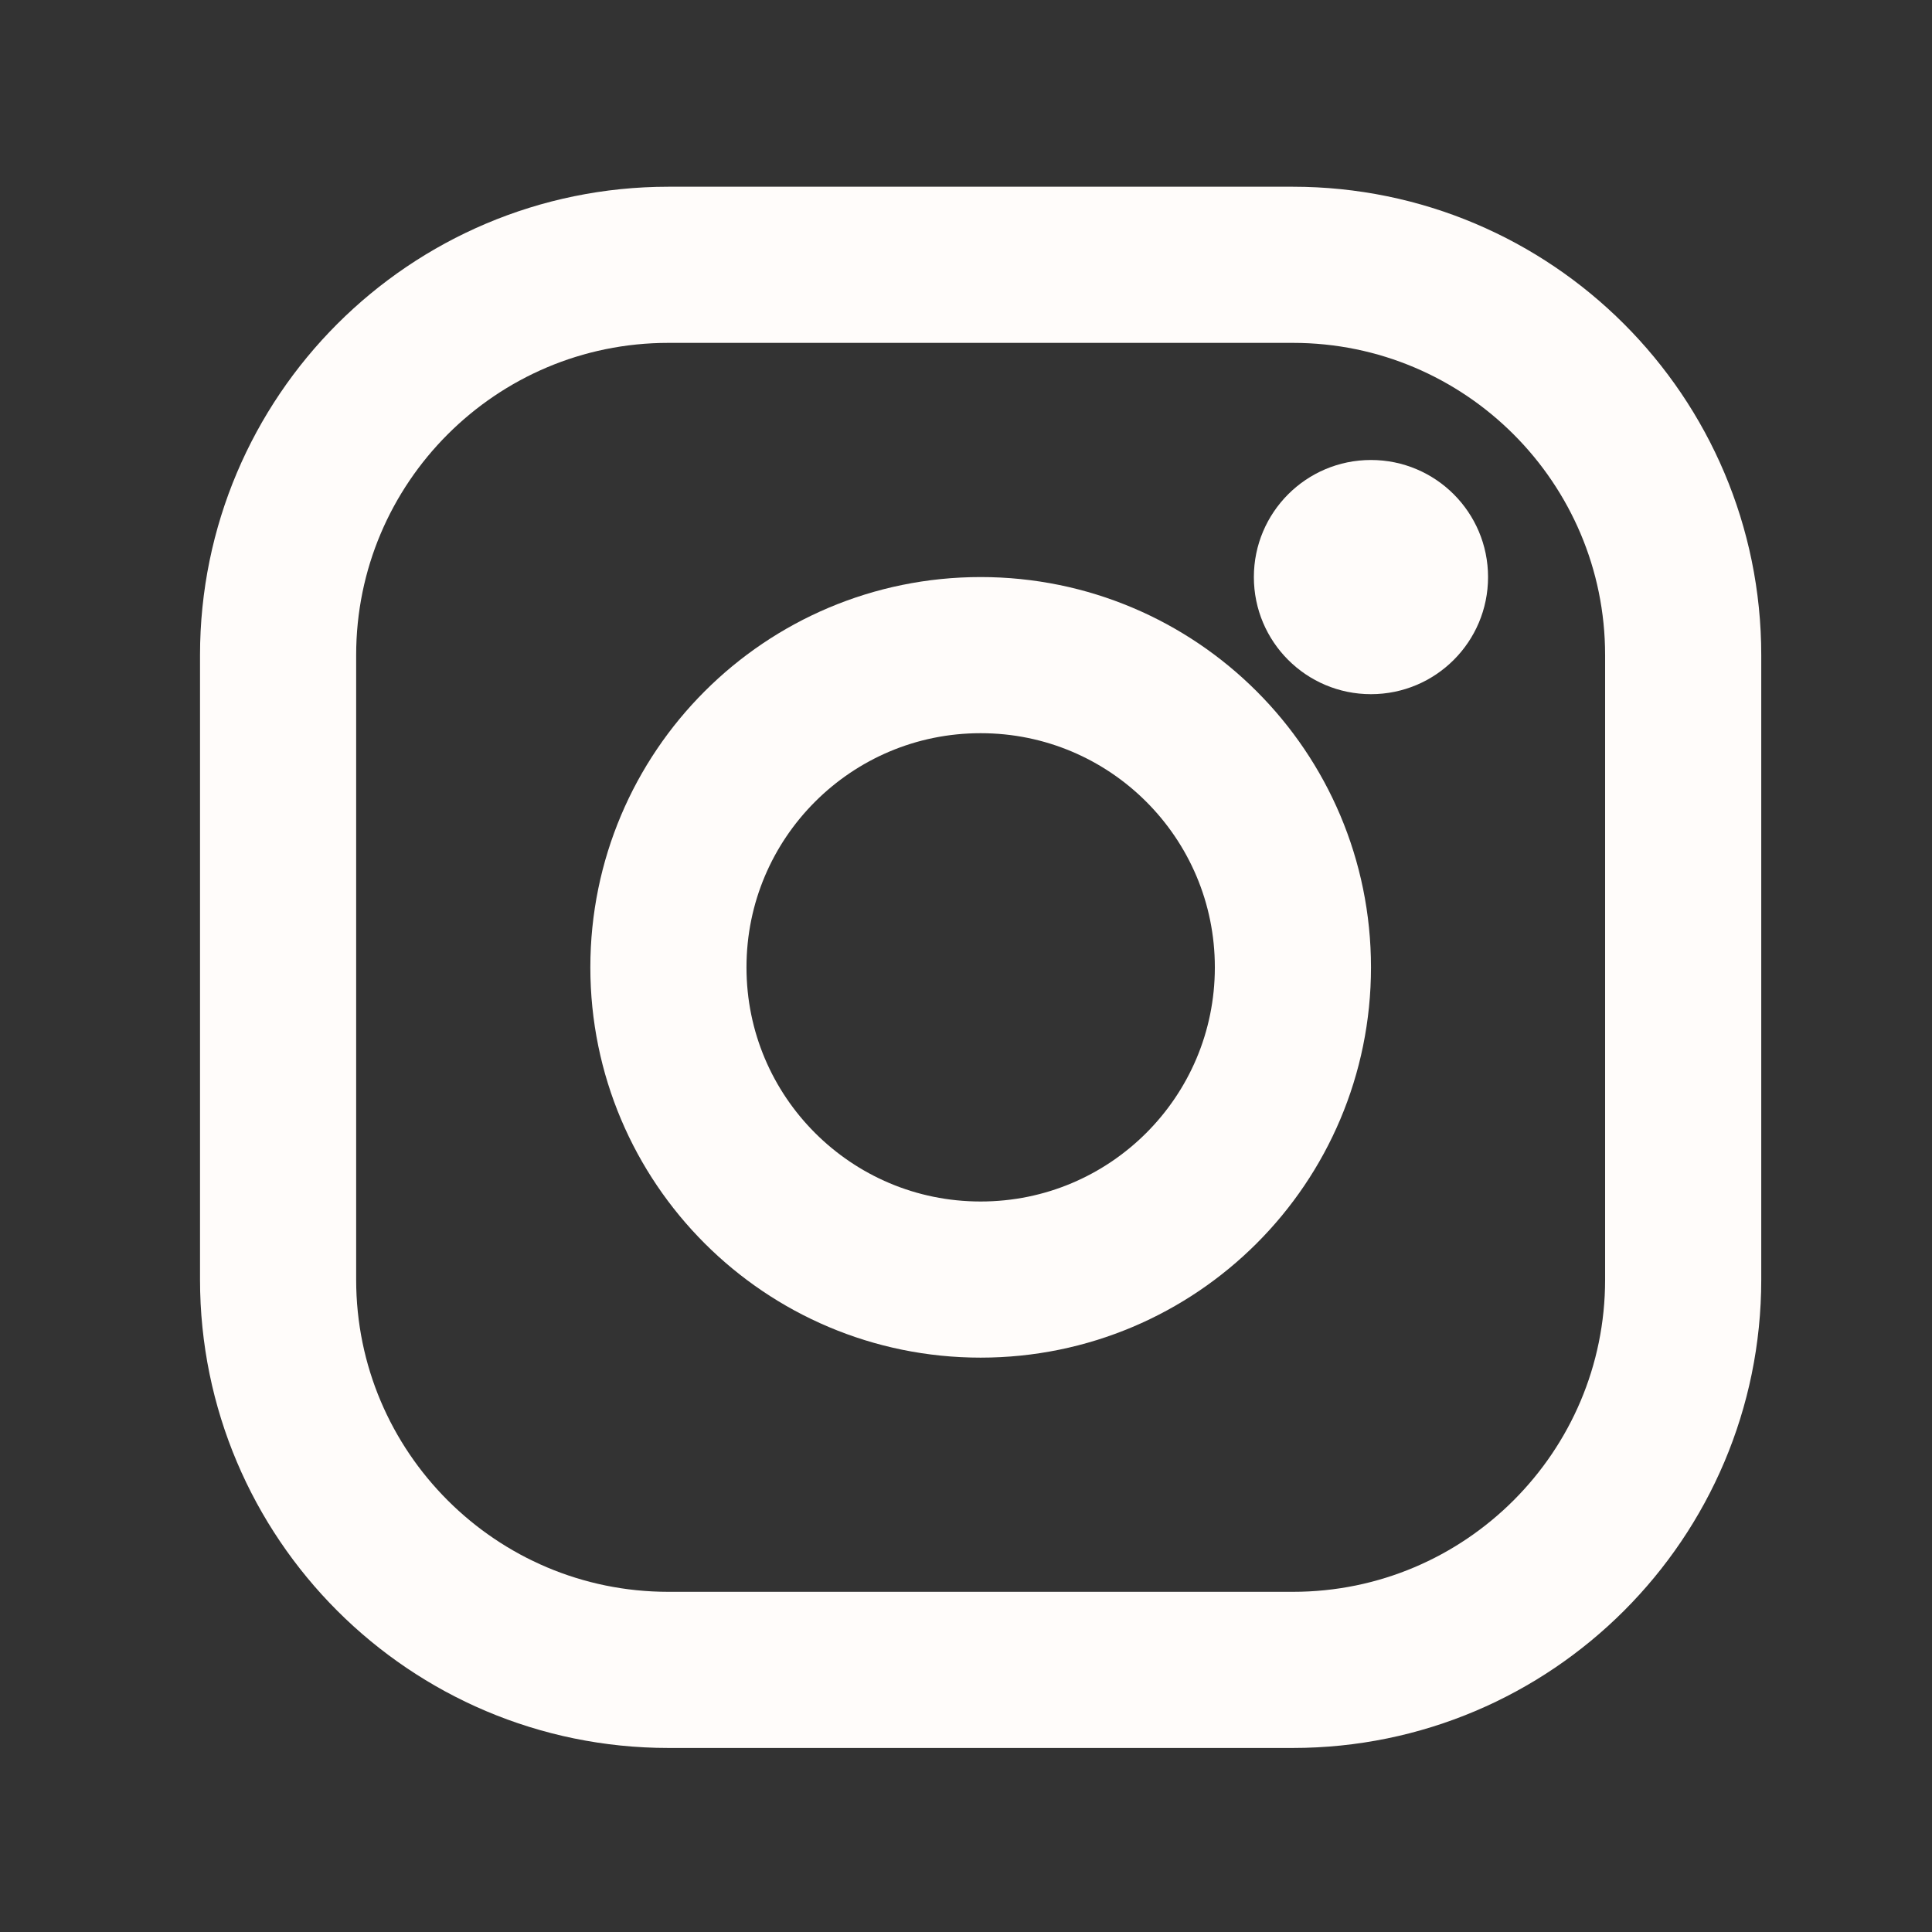 <svg width="33" height="33" viewBox="0 0 33 33" fill="none" xmlns="http://www.w3.org/2000/svg">
<rect x="0" y="0" width="33" height="33" fill="#333333" stroke="none"/>
<path d="M23.417 11.857C24.522 11.857 25.417 10.962 25.417 9.857C25.417 8.753 24.522 7.857 23.417 7.857C22.312 7.857 21.417 8.753 21.417 9.857C21.417 10.962 22.312 11.857 23.417 11.857Z" fill="#FFFCFA"/>
<path d="M22.083 4.523C25.763 4.523 28.75 7.51 28.75 11.19V21.857C28.75 25.537 25.763 28.523 22.083 28.523H11.417C7.737 28.523 4.75 25.537 4.75 21.857V11.19C4.75 7.51 7.737 4.523 11.417 4.523H16.75H22.083Z" stroke="#FFFCFA" stroke-width="2.667" stroke-linecap="round" stroke-linejoin="round"/>
<path d="M16.75 11.19C19.697 11.19 22.084 13.576 22.084 16.523C22.084 19.47 19.697 21.856 16.75 21.856C13.804 21.856 11.417 19.47 11.417 16.523C11.417 13.576 13.804 11.19 16.75 11.19Z" stroke="#FFFCFA" stroke-width="2.667" stroke-linecap="round" stroke-linejoin="round"/>
</svg>
